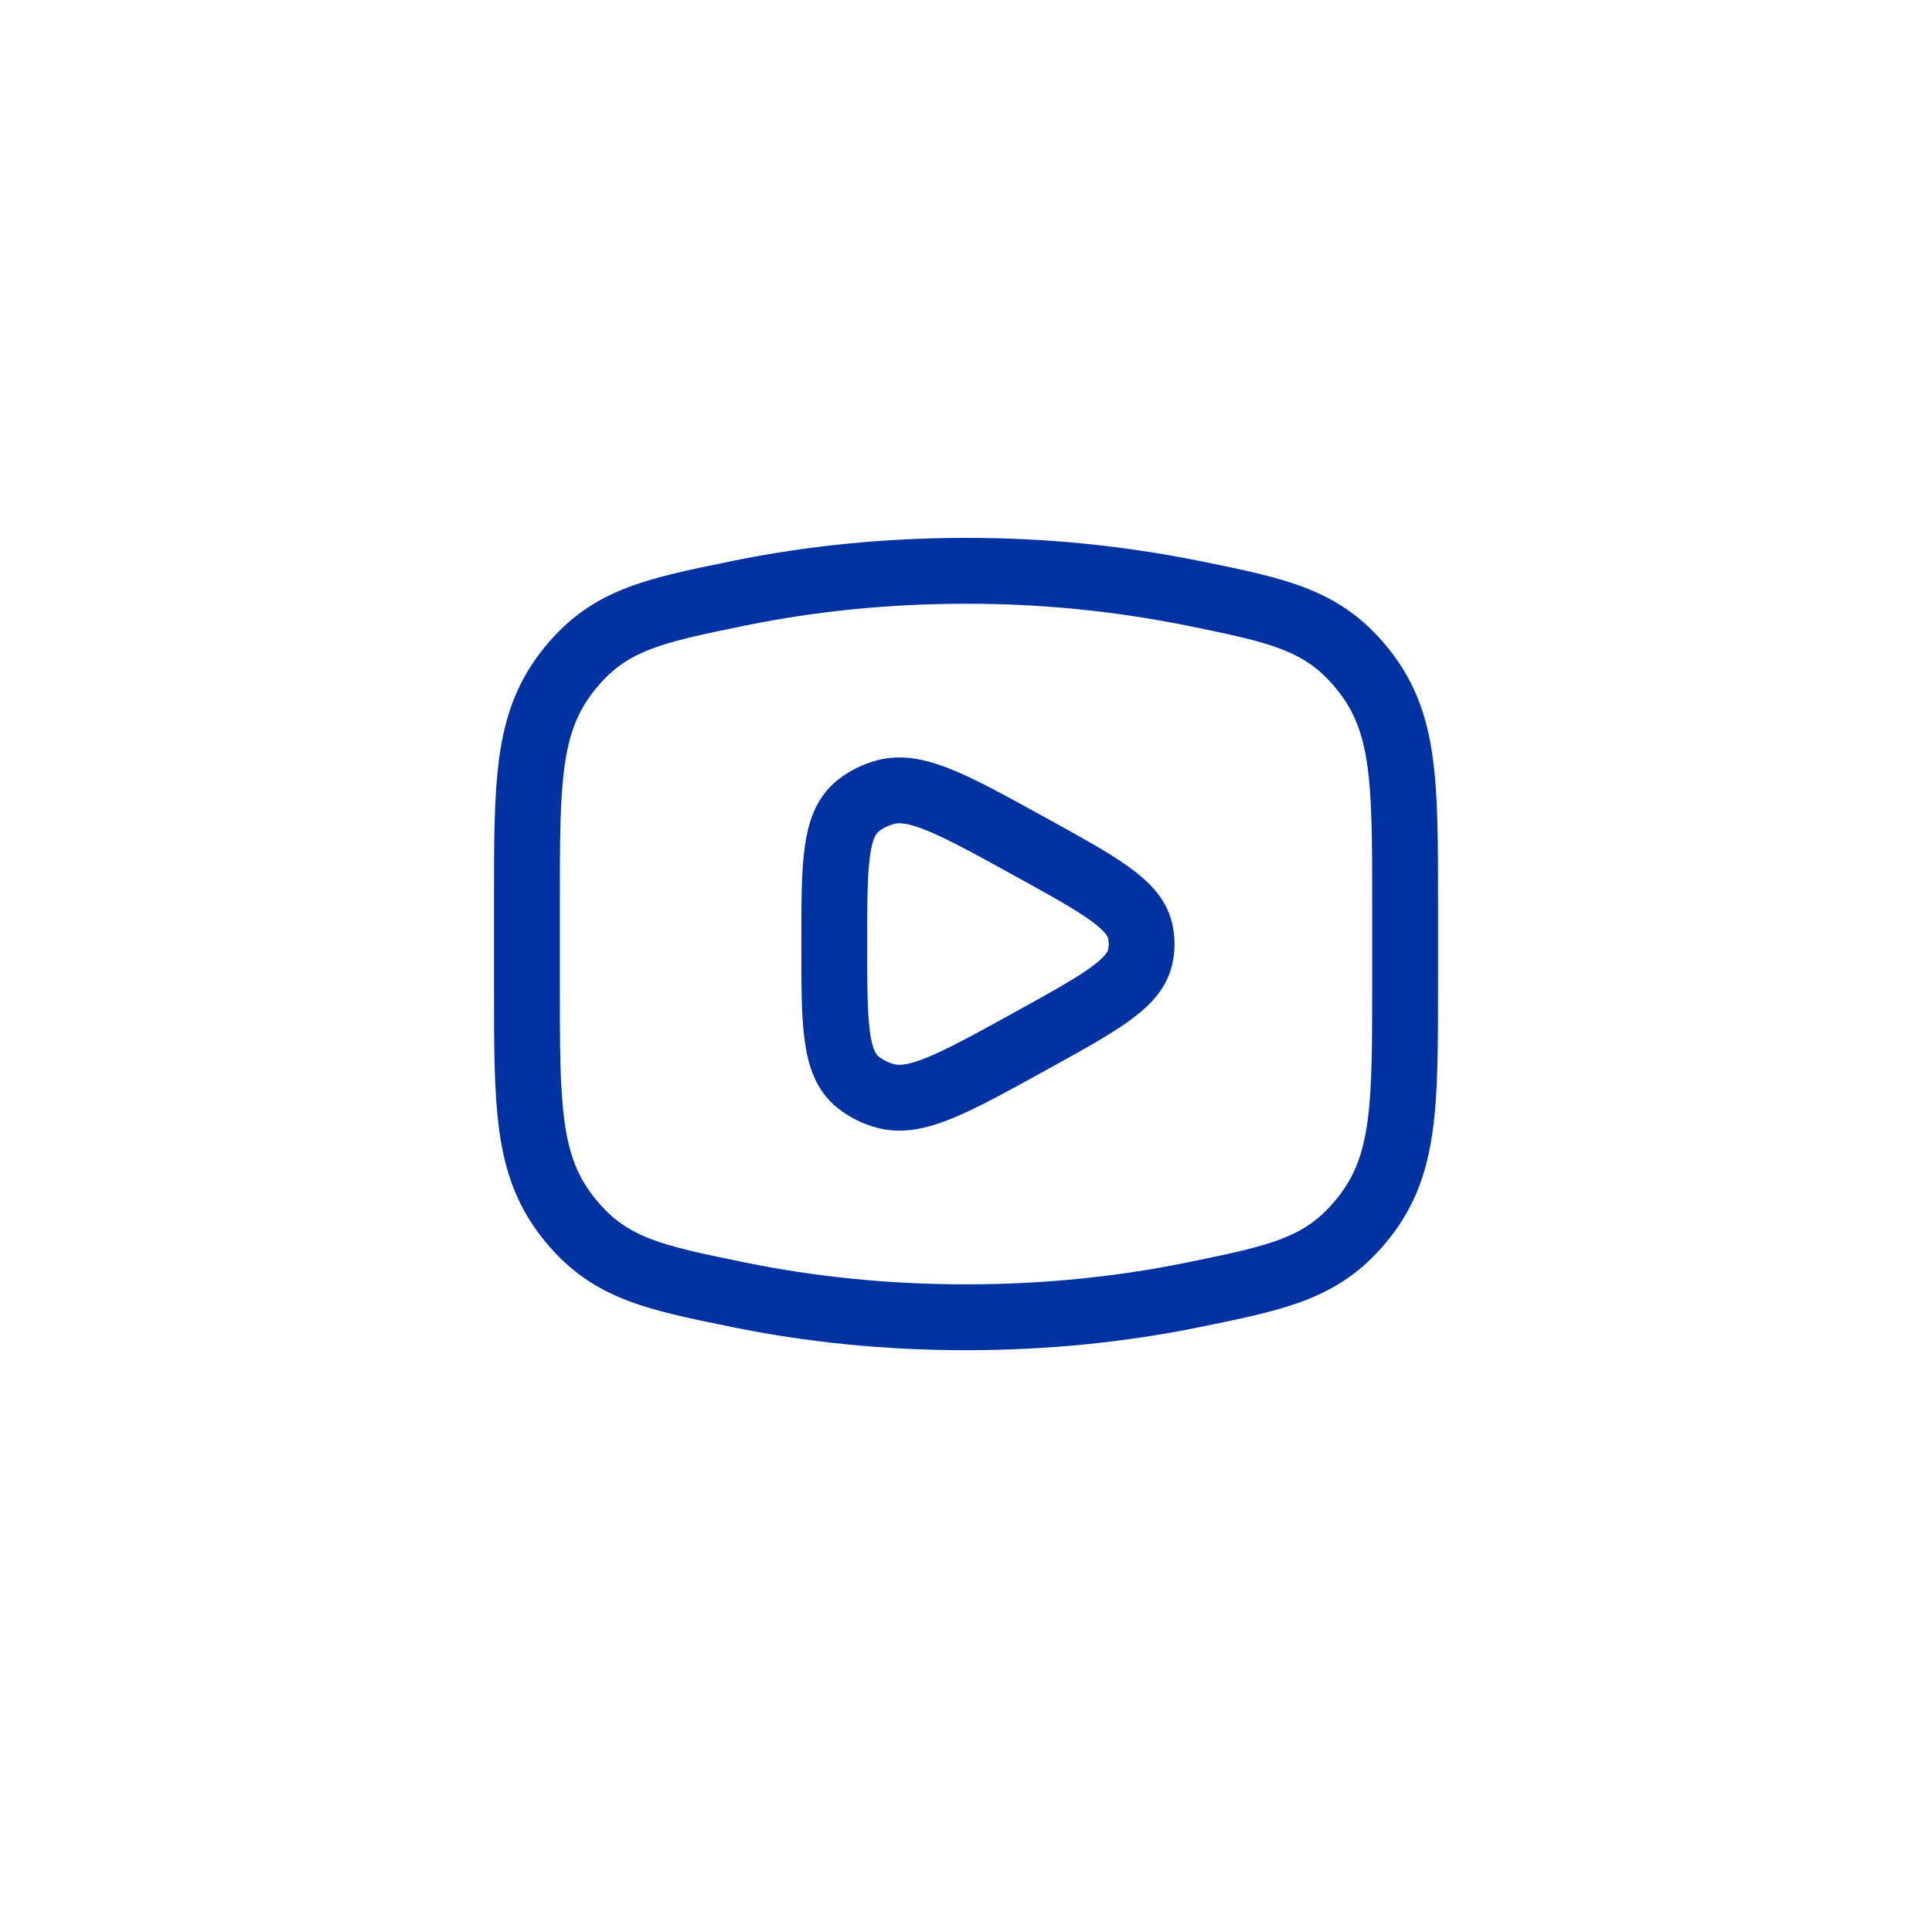 <svg width="44" height="44" viewBox="0 0 44 44" fill="none" xmlns="http://www.w3.org/2000/svg">
<rect width="44" height="44" fill="white"/>
<path d="M22 30C23.81 30 25.545 29.821 27.153 29.493C29.163 29.083 30.167 28.879 31.083 27.701C32 26.522 32 25.169 32 22.463V20.537C32 17.831 32 16.477 31.083 15.299C30.167 14.121 29.163 13.916 27.153 13.507C25.456 13.167 23.73 12.997 22 13C20.19 13 18.455 13.179 16.847 13.507C14.837 13.917 13.833 14.121 12.917 15.299C12 16.478 12 17.831 12 20.537V22.463C12 25.169 12 26.523 12.917 27.701C13.833 28.879 14.837 29.084 16.847 29.493C18.455 29.821 20.19 30 22 30Z" stroke="#0033A1" stroke-width="1.5" stroke-linecap="round" stroke-linejoin="round"/>
<path d="M25.962 21.813C25.814 22.419 25.024 22.853 23.445 23.724C21.727 24.671 20.868 25.144 20.173 24.961C19.941 24.901 19.725 24.793 19.538 24.644C19 24.209 19 23.306 19 21.5C19 19.694 19 18.791 19.538 18.356C19.72 18.209 19.938 18.1 20.173 18.039C20.868 17.856 21.727 18.329 23.445 19.276C25.025 20.146 25.814 20.581 25.962 21.187C26.012 21.393 26.012 21.607 25.962 21.813Z" stroke="#0033A1" stroke-width="1.5" stroke-linecap="round" stroke-linejoin="round"/>
</svg>
